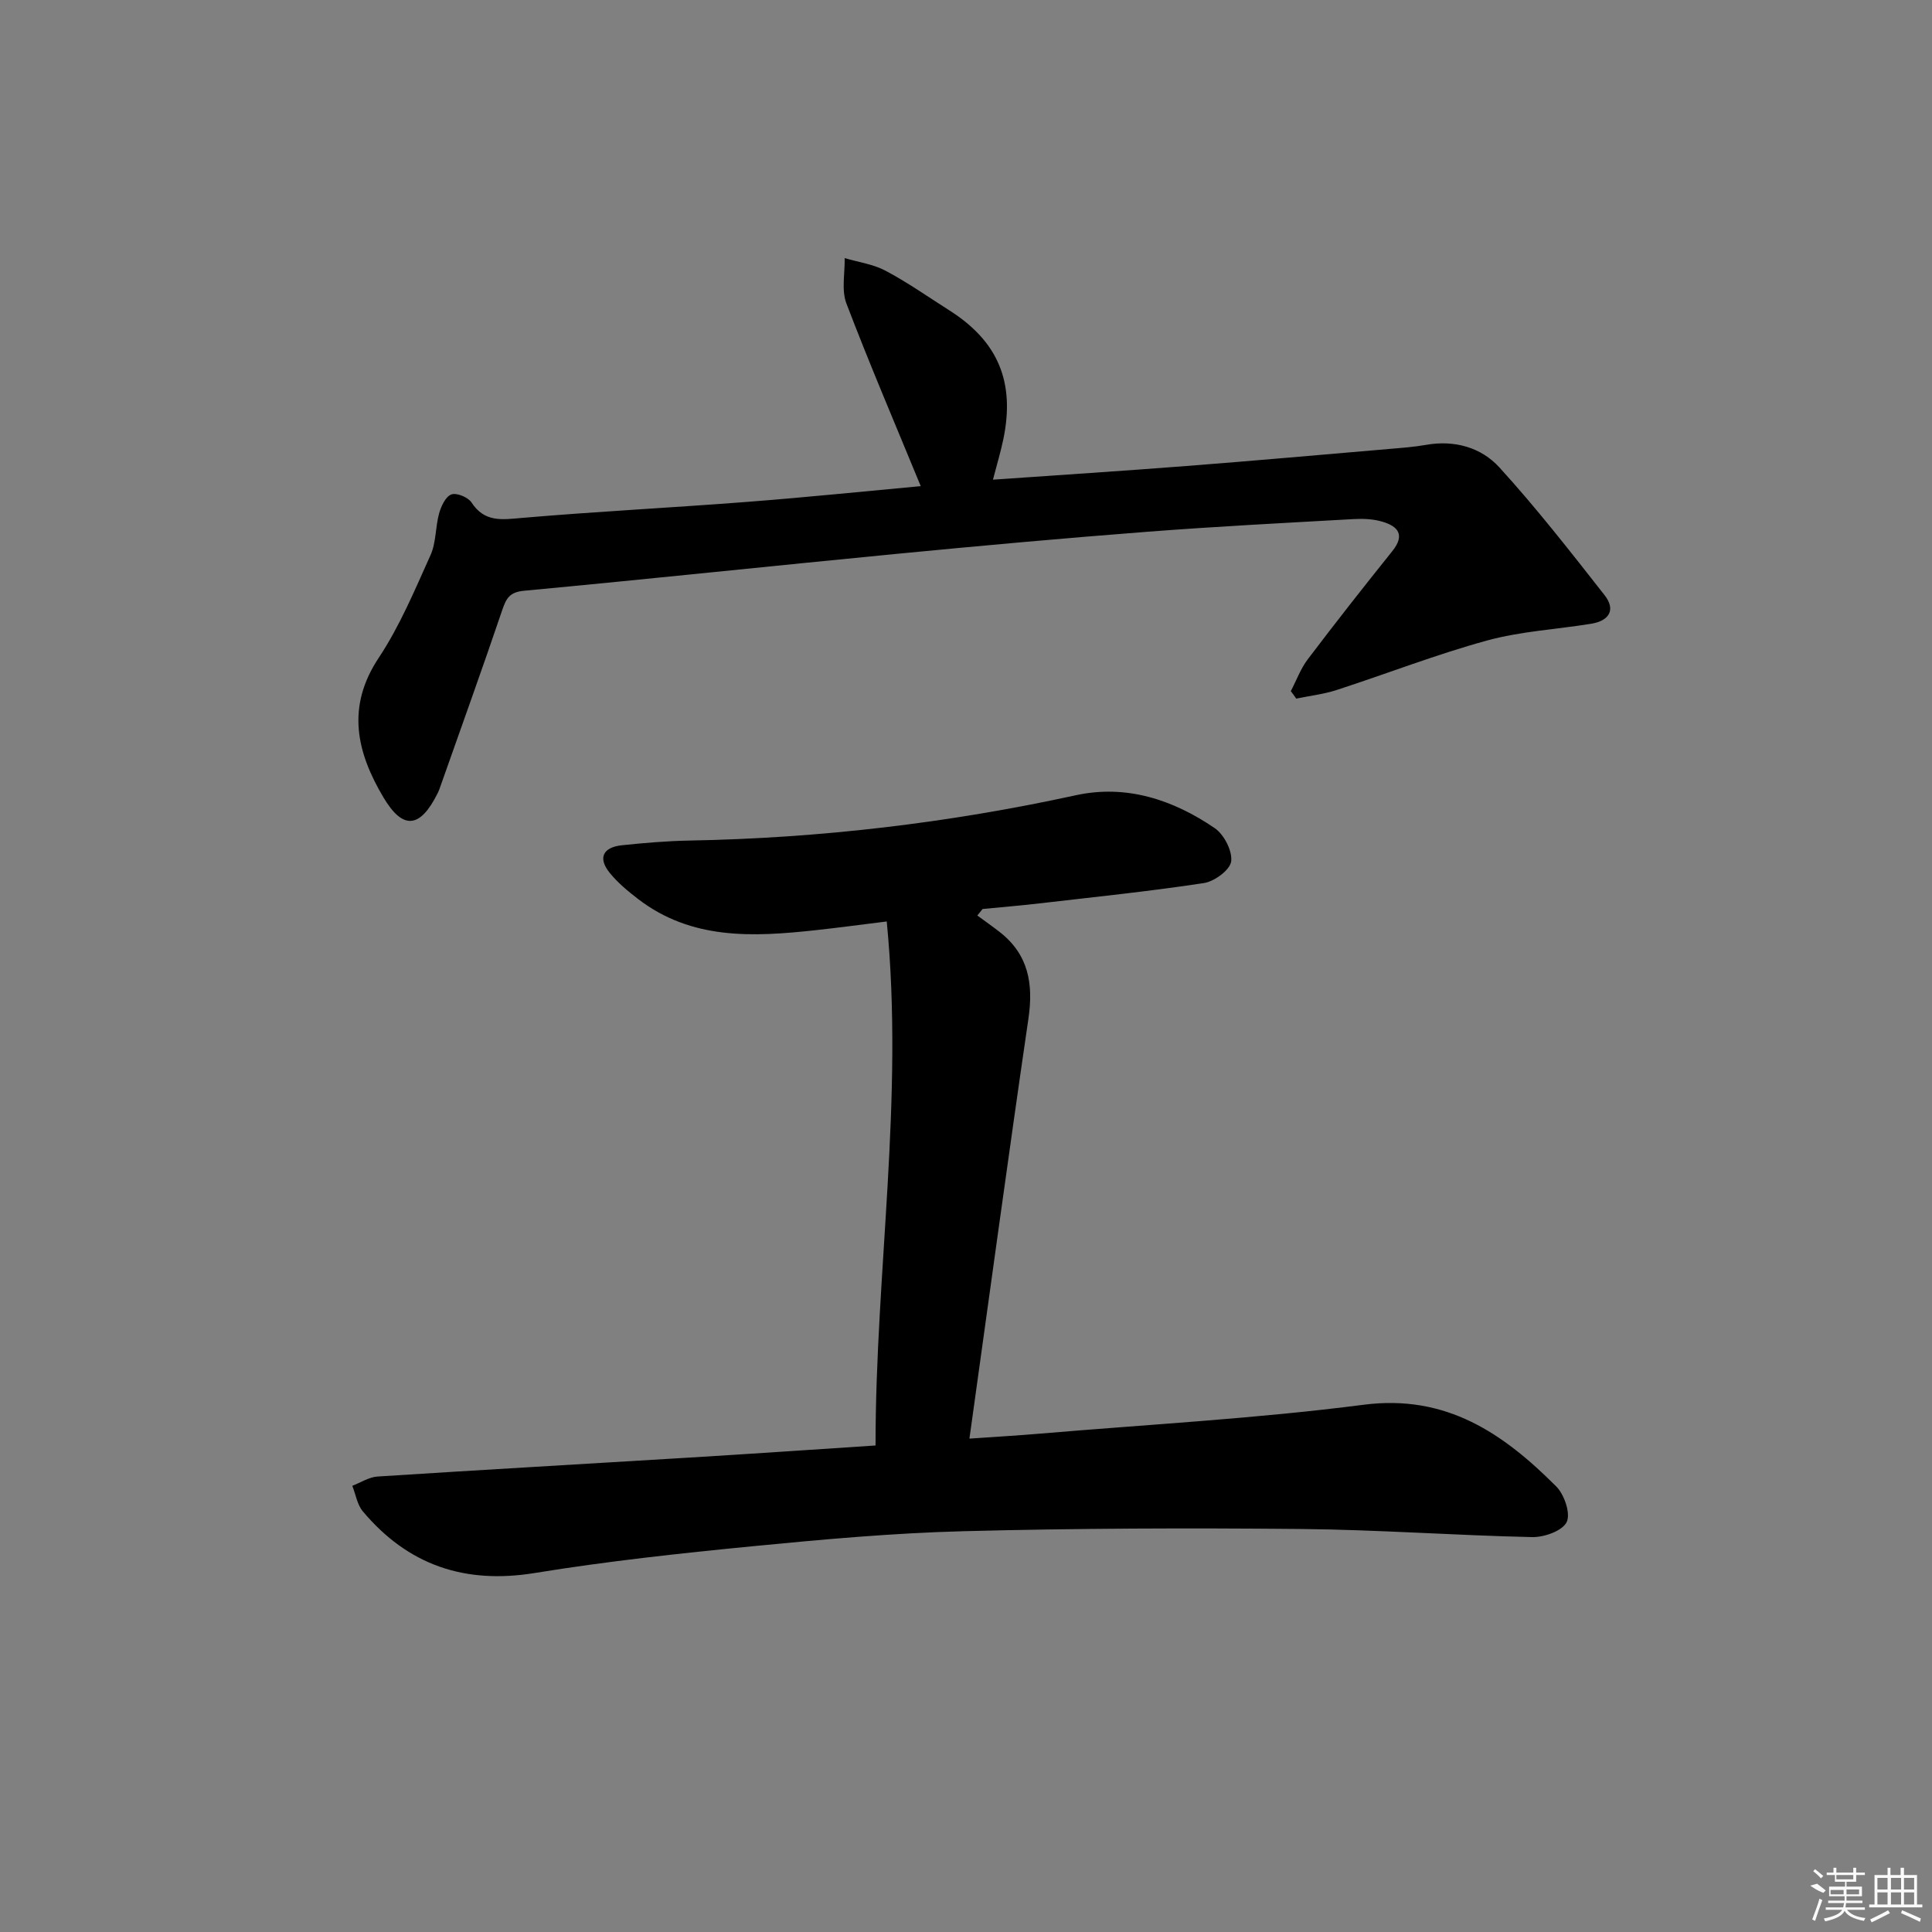 <svg enable-background="new 0 0 400 400" viewBox="0 0 400 400" xmlns="http://www.w3.org/2000/svg"><rect x="0" y="0" width="400" height="400" fill="#808080" stroke="none"/><path d="m181.27 299.27c0-36.1 5.91-71.76 2.32-108.49-5.68.7-10.22 1.32-14.77 1.81-12.88 1.4-25.65 2.06-36.75-6.49-2.09-1.61-4.19-3.35-5.84-5.39-2.47-3.05-1.44-5.29 2.54-5.71 4.63-.49 9.28-.88 13.93-.97 26.99-.49 53.64-3.63 80.03-9.38 10.48-2.29 20.15.93 28.77 6.81 1.93 1.32 3.68 4.73 3.4 6.89-.24 1.77-3.47 4.15-5.65 4.48-11.31 1.72-22.71 2.89-34.08 4.21-3.9.45-7.82.78-11.74 1.16-.36.45-.72.9-1.08 1.35 1.55 1.14 3.14 2.25 4.66 3.44 5.92 4.64 6.97 10.68 5.92 17.87-4.2 28.73-8.1 57.5-12.22 86.99 5.46-.38 10.04-.64 14.6-1.03 22.34-1.9 44.78-3.11 67-5.98 17.17-2.22 28.96 5.97 39.9 16.92 1.68 1.68 3.01 5.64 2.15 7.38-.9 1.82-4.66 3.15-7.14 3.1-15.96-.35-31.9-1.53-47.85-1.68-23.29-.22-46.6-.15-69.89.46-14.6.38-29.19 1.7-43.74 3.12-15.04 1.47-30.09 3.1-45 5.53-14.52 2.37-26.26-1.62-35.62-12.76-1.17-1.39-1.47-3.51-2.18-5.29 1.74-.67 3.46-1.81 5.23-1.92 21.39-1.38 42.79-2.59 64.19-3.9 12.76-.77 25.5-1.65 38.91-2.53z"/><path d="m267.25 143.09c1.15-2.2 2.02-4.62 3.5-6.58 5.72-7.55 11.58-15.01 17.51-22.4 2.71-3.38 1.19-5.16-2.12-6.12-1.85-.54-3.92-.63-5.86-.52-14.27.8-28.55 1.53-42.8 2.63-17.4 1.34-34.78 2.92-52.15 4.6-25.62 2.48-51.21 5.21-76.84 7.61-3.01.28-3.69 1.59-4.52 4.03-4.09 12.08-8.42 24.07-12.66 36.1-.22.63-.43 1.26-.73 1.85-3.6 7.2-7.14 7.6-11.17.84-5.56-9.34-7.78-18.71-1.01-28.92 4.37-6.58 7.47-14.04 10.74-21.29 1.18-2.62.99-5.82 1.78-8.65.42-1.48 1.35-3.48 2.53-3.9 1.09-.4 3.46.57 4.17 1.66 2.71 4.15 6.27 3.56 10.43 3.2 15.57-1.34 31.19-2.12 46.77-3.33 12.19-.94 24.37-2.2 35.81-3.25-5.23-12.72-10.57-25.17-15.39-37.82-1.06-2.77-.29-6.24-.36-9.39 2.85.84 5.93 1.26 8.5 2.63 4.54 2.41 8.78 5.4 13.13 8.16 10.13 6.42 13.69 14.86 11.21 26.76-.54 2.58-1.31 5.12-2.14 8.32 13.57-.95 26.83-1.8 40.07-2.83 14.08-1.09 28.14-2.35 42.21-3.55 2.48-.21 4.97-.4 7.41-.83 5.89-1.04 11.41.55 15.16 4.67 7.69 8.43 14.72 17.46 21.77 26.44 2.41 3.06.94 5.33-2.76 5.93-7.2 1.17-14.61 1.56-21.6 3.48-10.53 2.89-20.75 6.88-31.14 10.25-2.69.87-5.55 1.19-8.33 1.77-.35-.52-.73-1.03-1.12-1.55z"/><g fill="#fafafa"><path d="m374.8 390.4 1.4-.4c.7.5 1.3 1 1.8 1.4l-.5.5c-1.5-.6-2.1-1.1-2.7-1.5zm1 7.3-.6-.3c.5-1.4 1.1-2.8 1.5-4.3.2.1.4.2.6.3-.5 1.3-1 2.8-1.5 4.3zm-.4-10.3.4-.4c.4.3 1 .8 1.7 1.4l-.5.5c-.4-.5-1-1-1.6-1.5zm2.5.3h1.7v-1h.6v1h3.5v-1h.6v1h1.8v.5h-1.8v1.4h-2v1h3.2v2h-3.2v.9h3.3v.5h-3.4c0 .3-.1.6-.1.9h4v.5h-3.7c.7.9 1.9 1.5 3.8 1.7-.1.2-.2.4-.3.6-2.1-.4-3.5-1.1-4-2.1-.4 1-1.8 1.7-4 2.2-.1-.2-.2-.4-.3-.6 2.1-.4 3.4-1 3.8-1.8h-3.4v-.5h3.6c.1-.3.1-.6.2-.9h-3.3v-.5h3.4c0-.3 0-.6 0-.9h-3.2v-2h3.3v-1h-2.1v-1.4h-1.7v-.5zm1.1 3.5v1h2.7c0-.3 0-.4 0-.4 0-.1 0-.2 0-.2 0-.1 0-.2 0-.3h-2.7zm1.2-3v.9h3.5v-.9zm4.7 3h-2.6v.6.4h2.6z"/><path d="m393.6 386.7h.6v1.5h2.7v6.1h1.1v.6h-11v-.6h1.1v-6.1h2.7v-1.5h.6v1.5h2.1v-1.5zm-2.7 8.8.4.6c-1.2.6-2.5 1.3-3.8 1.9-.1-.2-.2-.4-.3-.6 1.2-.6 2.5-1.2 3.7-1.9zm-2.2-6.7v2.4h2.1v-2.4zm0 3v2.5h2.1v-2.5zm2.8-3v2.4h2.1v-2.4zm0 3v2.5h2.1v-2.5zm6 6.1c-1.4-.7-2.7-1.3-3.9-1.8l.2-.6c1.5.6 2.7 1.2 3.9 1.7zm-1.2-9.1h-2.1v2.4h2.1zm-2.1 3v2.5h2.1v-2.5z"/></g></svg>